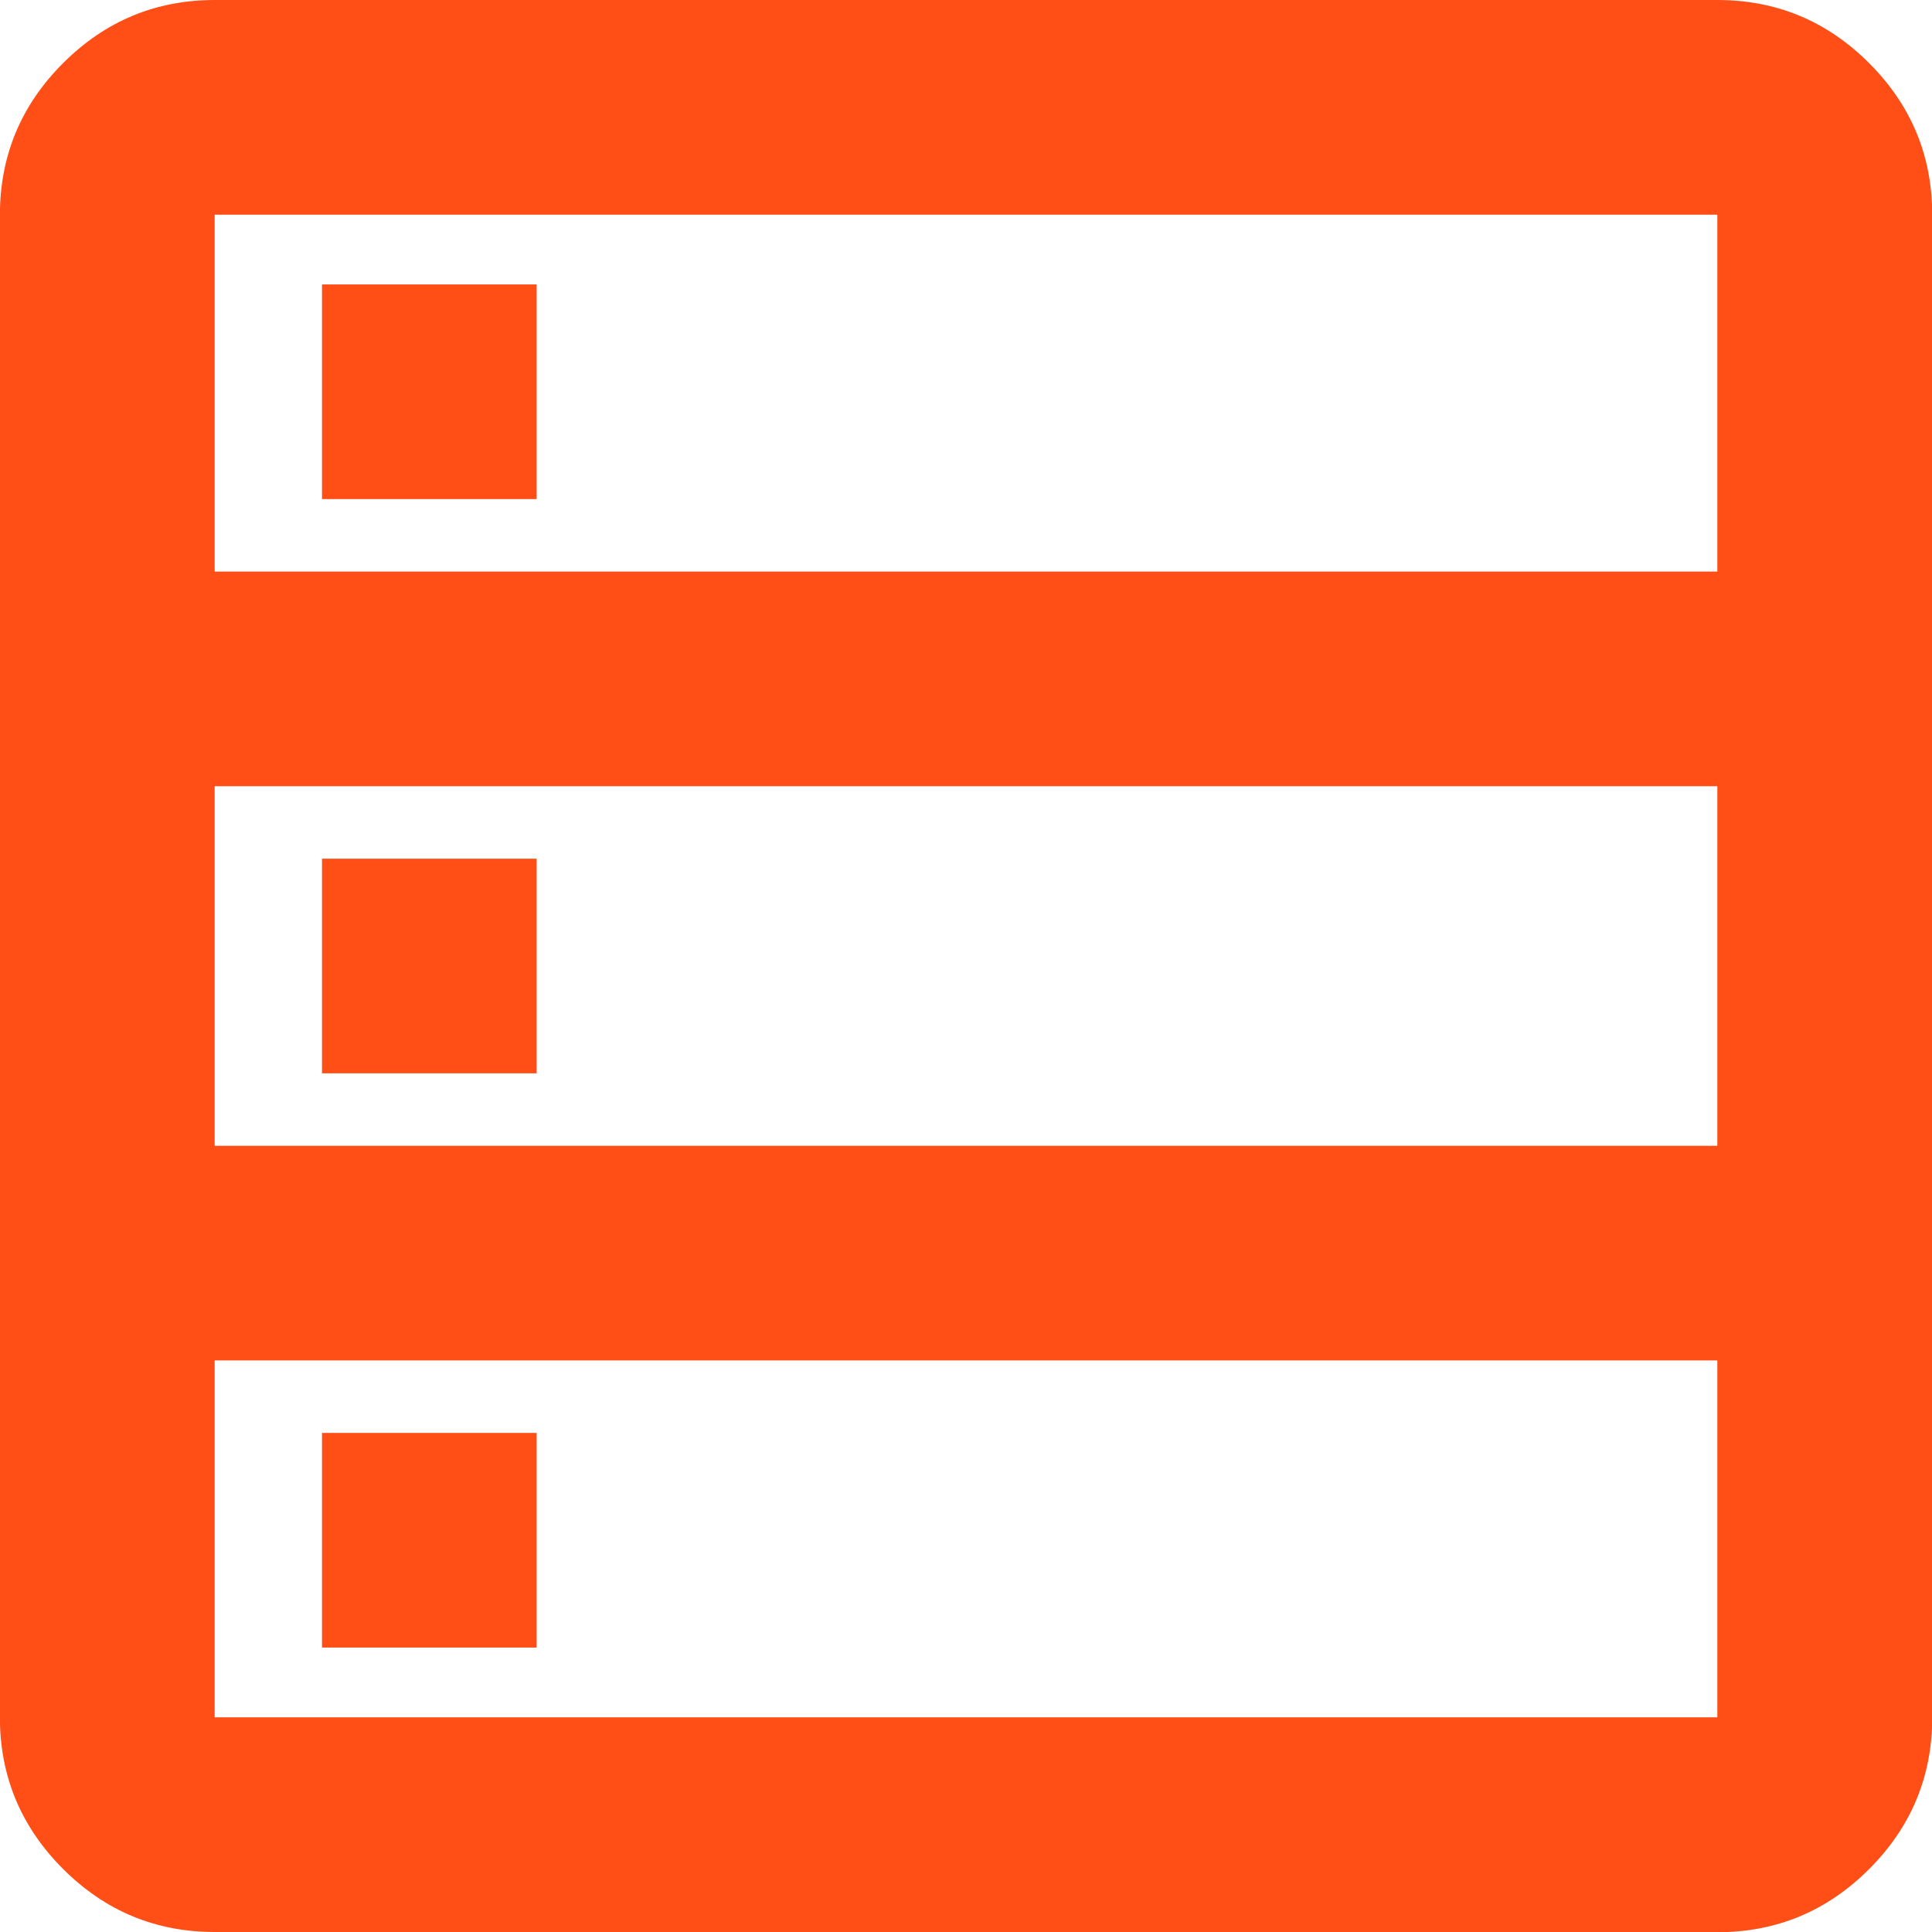 <?xml version="1.0" encoding="UTF-8"?>
<svg id="Layer_1" data-name="Layer 1" xmlns="http://www.w3.org/2000/svg" viewBox="0 0 18 18">
  <defs>
    <style>
      .cls-1 {
        fill: #ff4f17;
      }
    </style>
  </defs>
  <path class="cls-1" d="M2,18c-.55,0-1.021-.196-1.413-.588-.392-.392-.588-.863-.588-1.413V2C0,1.45.196.979.588.588c.392-.392.863-.588,1.413-.588h14c.55,0,1.021.196,1.413.588s.588.863.588,1.413v14c0,.55-.196,1.021-.588,1.413-.392.392-.863.588-1.413.588H2ZM2,5.325h14v-3.325H2v3.325ZM2,10.675h14v-3.35H2v3.35ZM2,16h14v-3.325H2v3.325ZM3,4.65v-2h2v2h-2ZM3,10v-2h2v2h-2ZM3,15.35v-2h2v2h-2Z"/>
</svg>
